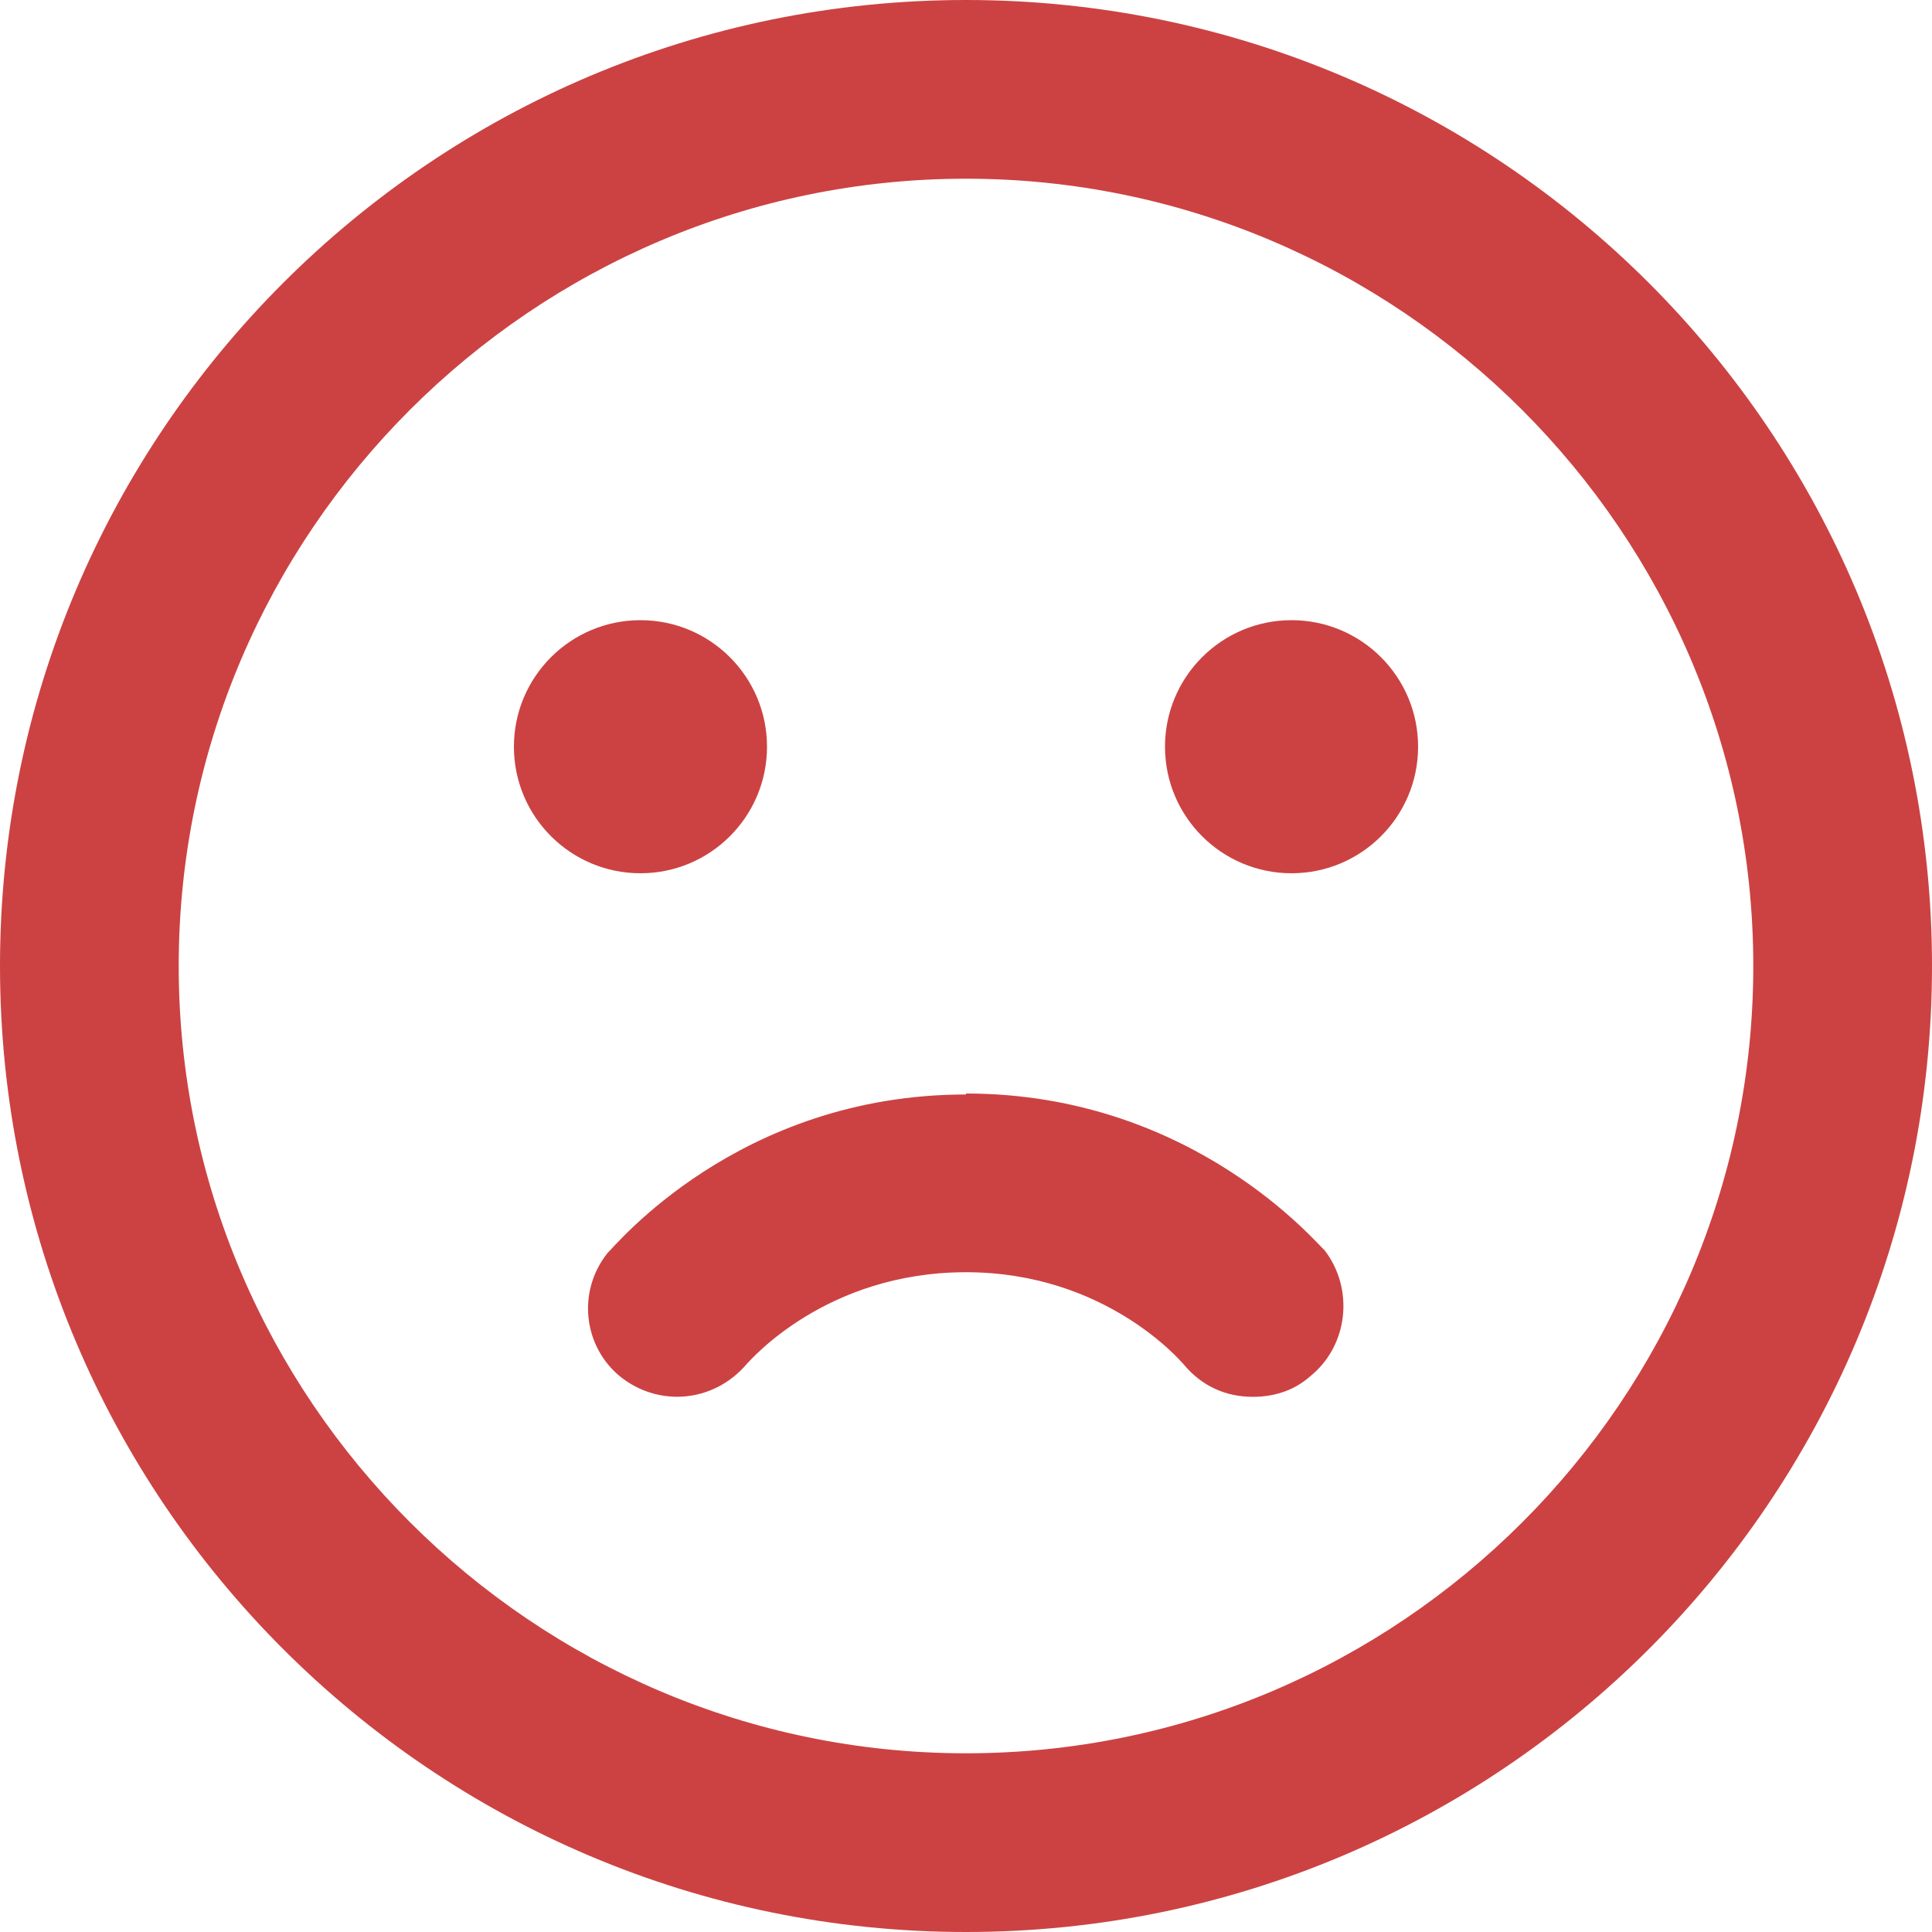 <svg viewBox="0 0 20 20" xmlns="http://www.w3.org/2000/svg" id="Layer_2"><defs><style>.cls-1{fill:#cc4242;}</style></defs><g id="Design_here"><path d="M10,0C4.48,0,0,4.48,0,10s4.48,10,10,10,10-4.48,10-10S15.52,0,10,0ZM10,18.15c-4.48,0-8.15-3.66-8.15-8.15S5.52,1.85,10,1.85s8.15,3.66,8.15,8.15-3.66,8.15-8.15,8.15Z" class="cls-1"></path><path d="M10,11.33c-2.36,0-3.64,1.58-3.71,1.64-.32.4-.25.97.13,1.28.4.32.97.27,1.31-.13.04-.04.82-.95,2.27-.95s2.23.93,2.25.95c.19.23.44.34.72.34.21,0,.42-.06.59-.21.4-.32.46-.91.15-1.31-.06-.04-1.35-1.62-3.71-1.62Z" class="cls-1"></path><circle r="1.31" cy="7.73" cx="6.63" class="cls-1"></circle><circle r="1.31" cy="7.73" cx="13.37" class="cls-1"></circle></g></svg>
